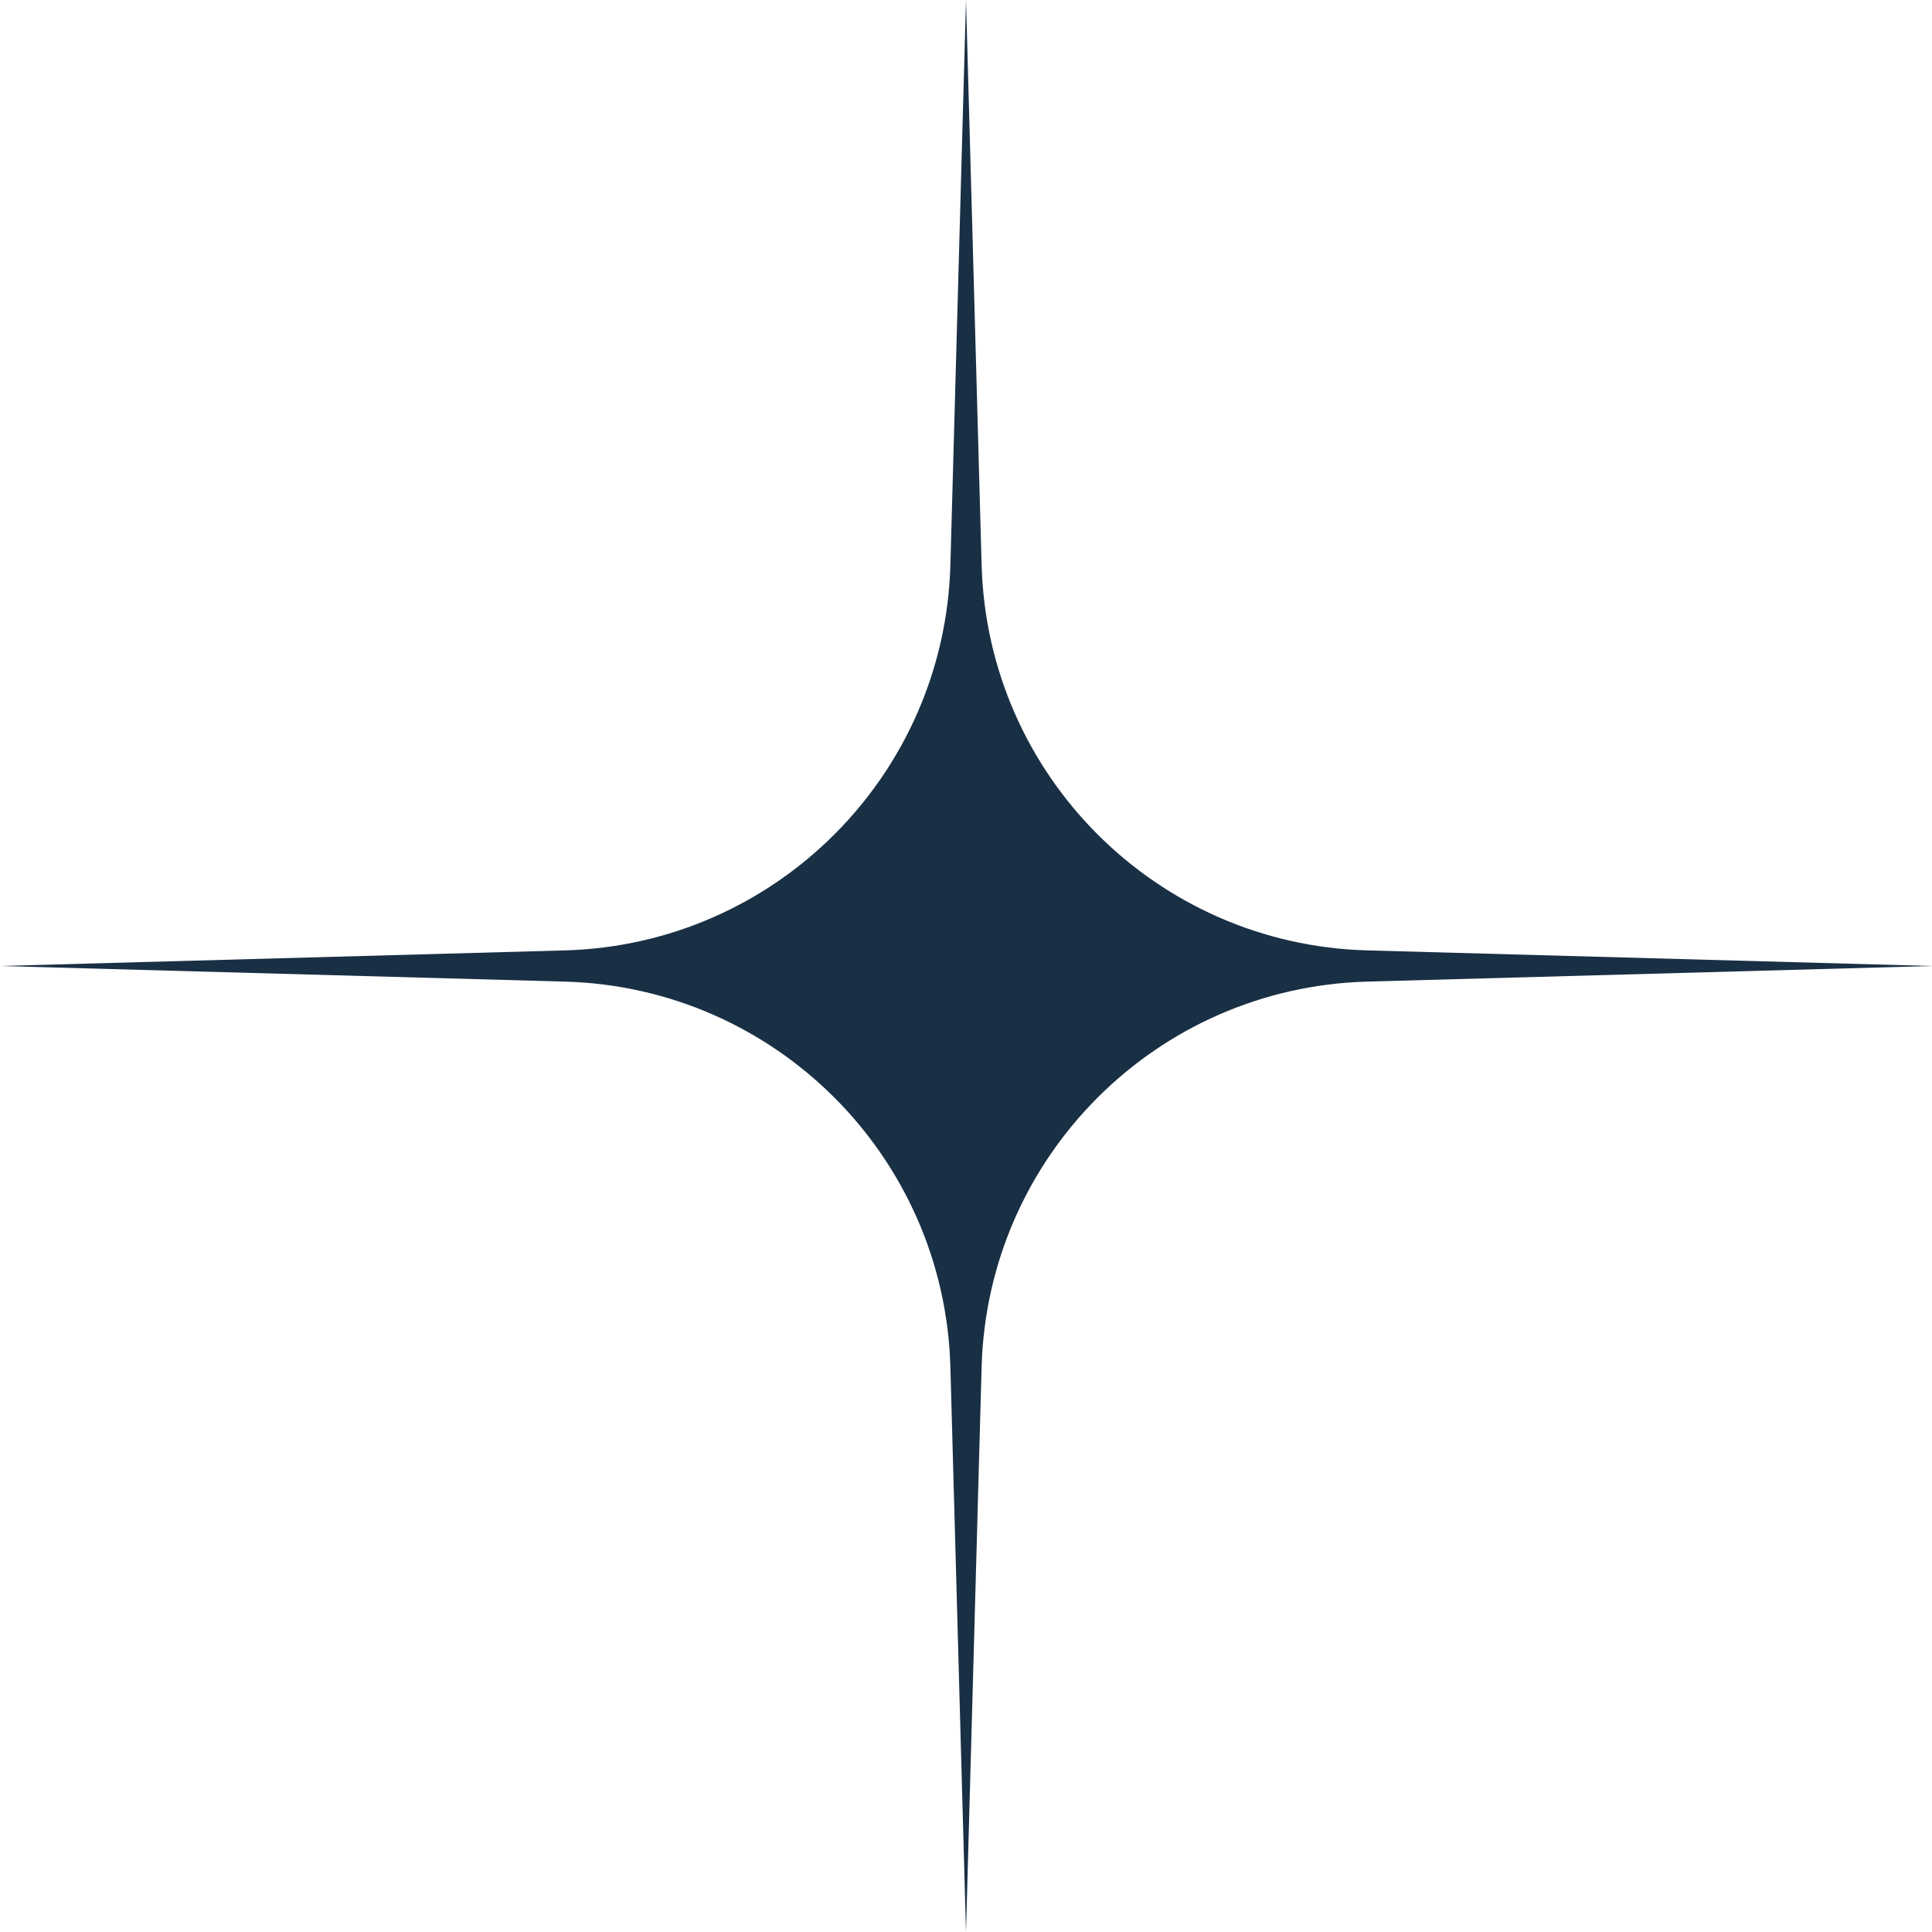 <?xml version="1.0" encoding="UTF-8"?> <svg xmlns="http://www.w3.org/2000/svg" width="88" height="88" viewBox="0 0 88 88" fill="none"><path d="M44 0L44.711 25.732C44.975 35.317 52.683 43.025 62.268 43.289L88 44L62.268 44.711C52.683 44.975 44.975 52.683 44.711 62.268L44 88L43.289 62.268C43.025 52.683 35.317 44.975 25.732 44.711L0 44L25.732 43.289C35.317 43.025 43.025 35.317 43.289 25.732L44 0Z" fill="#192F44"></path></svg> 